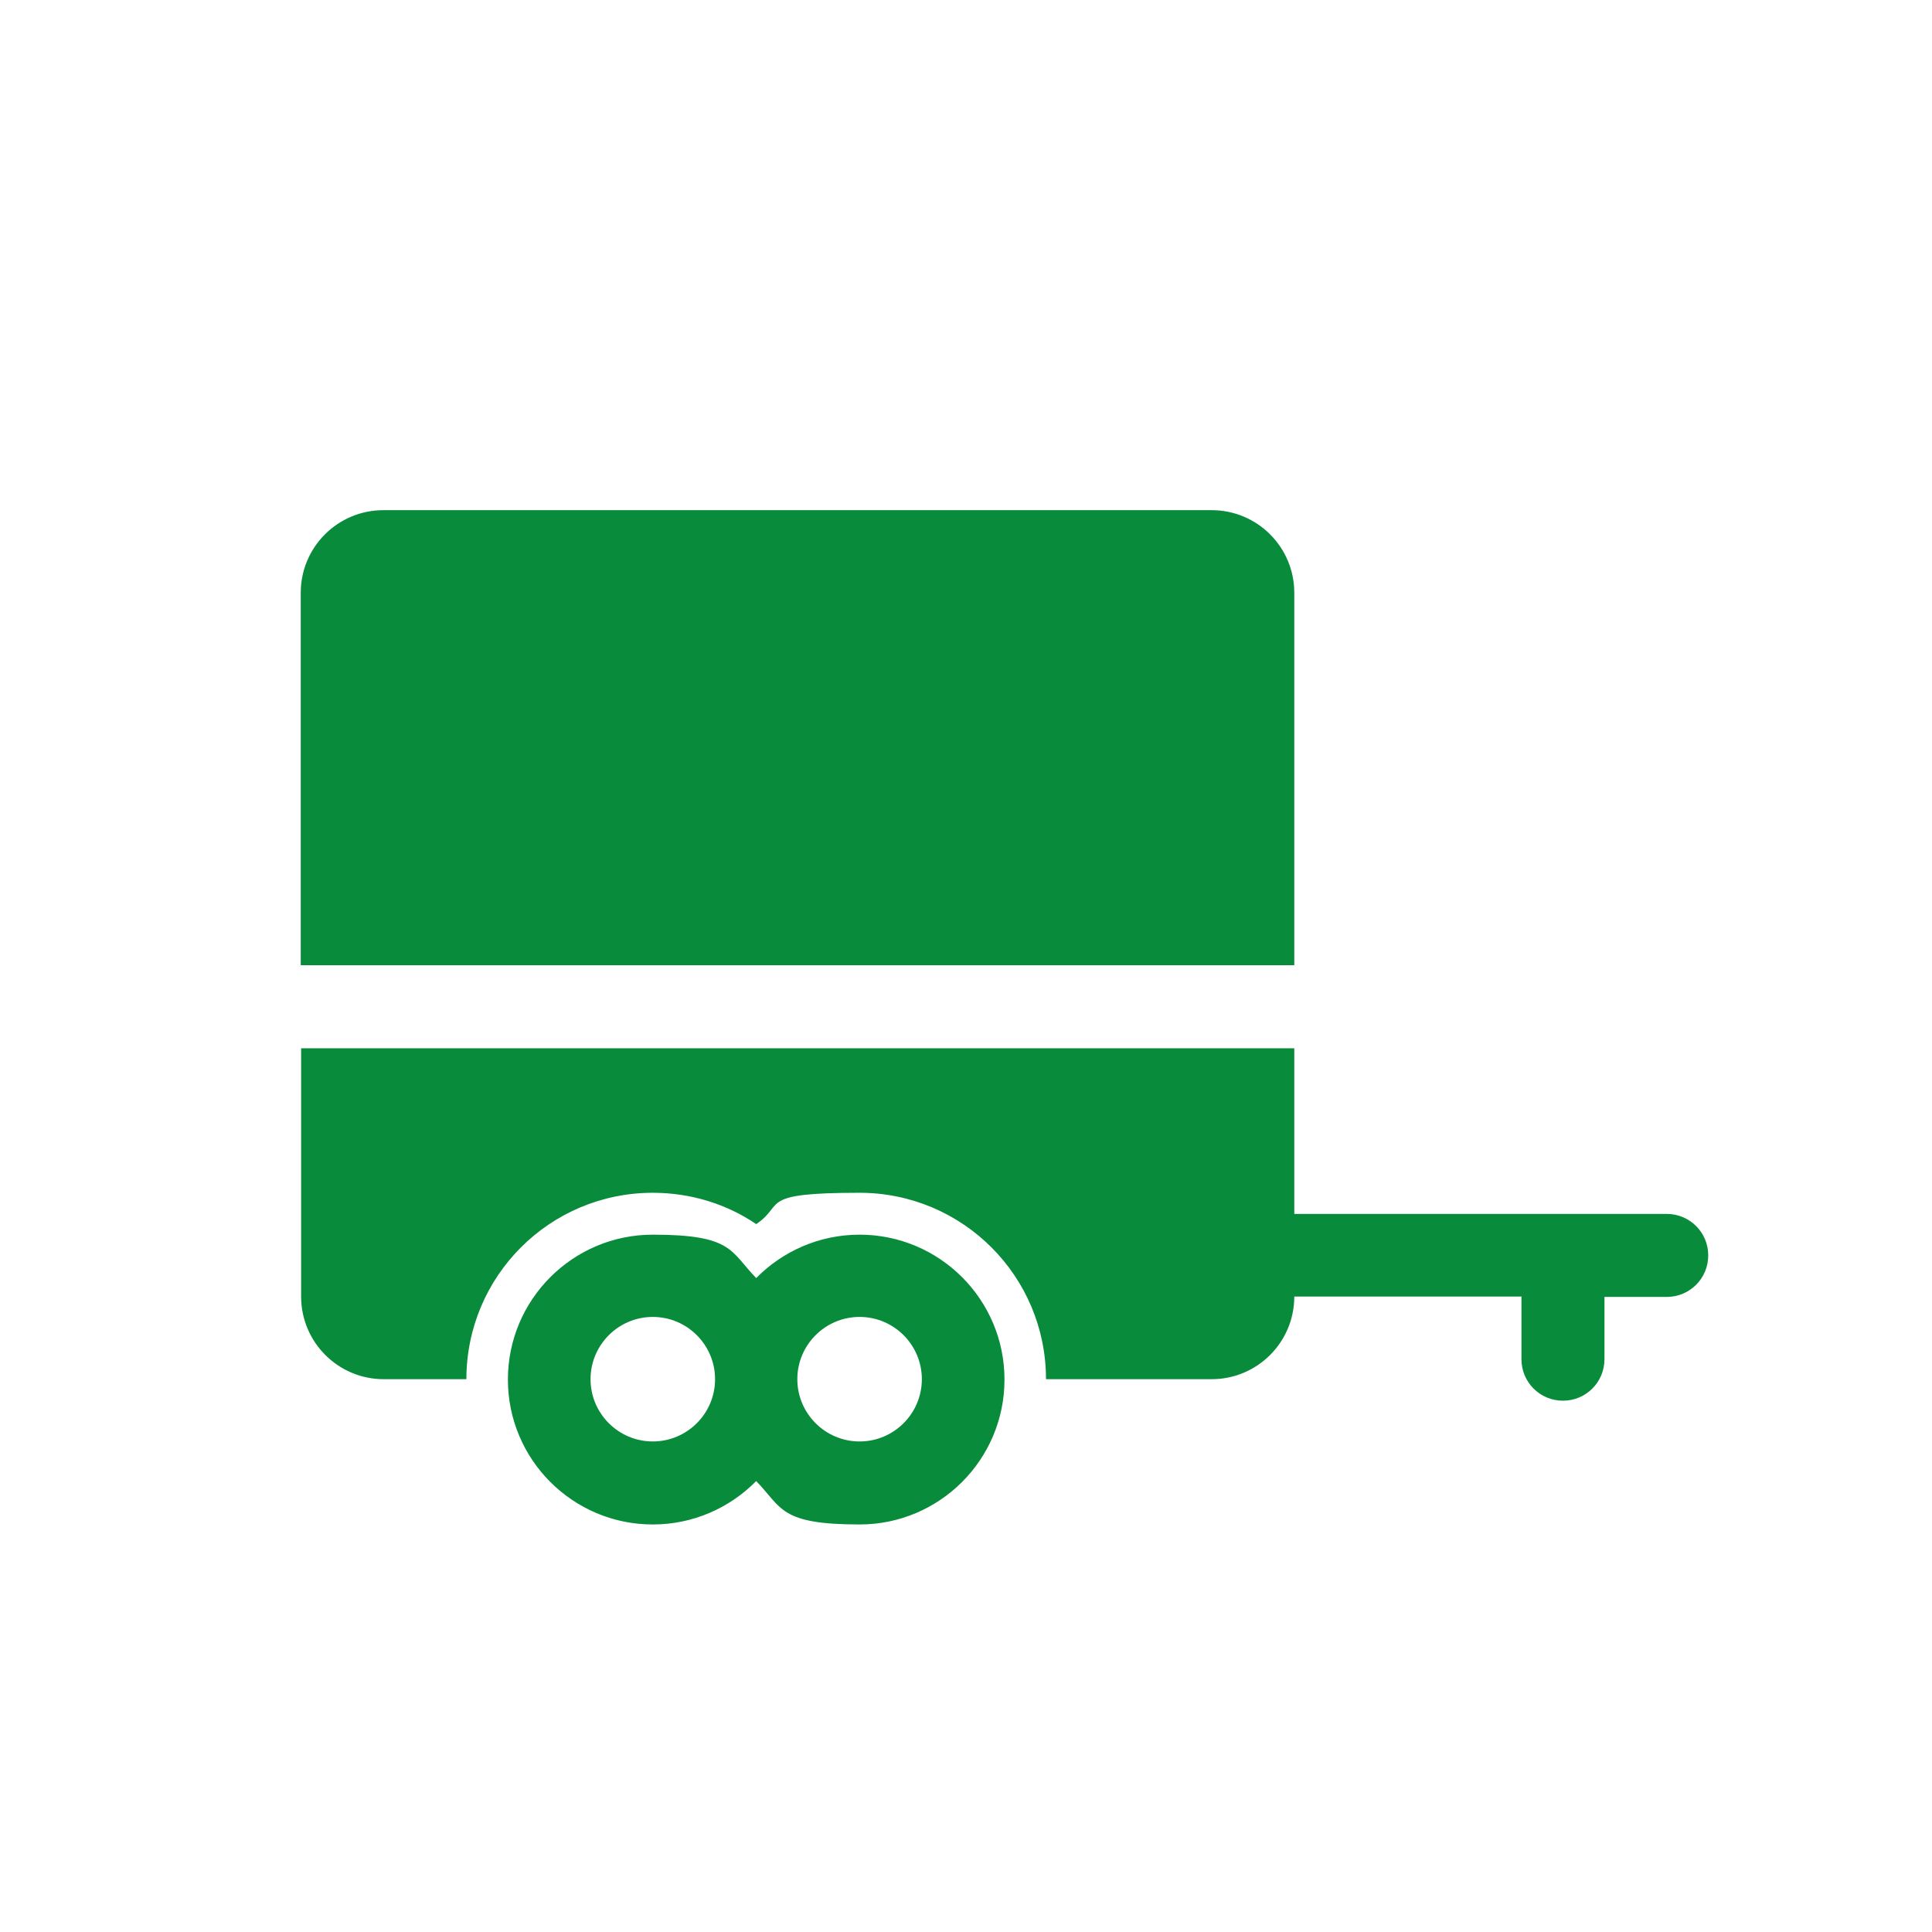 <?xml version="1.0" encoding="UTF-8"?>
<svg id="Design" xmlns="http://www.w3.org/2000/svg" version="1.1" viewBox="0 0 512 512">
  <!-- Generator: Adobe Illustrator 29.0.0, SVG Export Plug-In . SVG Version: 2.1.0 Build 186)  -->
  <defs>
    <style>
      .st0 {
        fill: #088c3b;
      }
    </style>
  </defs>
  <g id="Page-1">
    <g id="ride_filled">
      <path id="trailer_x2C_-transport_x2C_-car_x2C_-cargo_x2C_-travel_x2C_-tent" class="st0" d="M101.7,135.2h219.4c12.1,0,21.9,9.8,21.9,21.9v98.7H79.7v-98.7c0-12.1,9.8-21.9,21.9-21.9h0ZM403.3,343.6h-60.3c0,12.1-9.8,21.9-21.9,21.9h-43.9c0-27.3-22.1-49.4-49.4-49.4s-19.6,3.1-27.4,8.3c-7.8-5.3-17.3-8.3-27.4-8.3-27.3,0-49.4,22.1-49.4,49.4h-21.9c-12.1,0-21.9-9.8-21.9-21.9v-65.8h263.2v43.9h98.7c6.1,0,11,4.9,11,11s-4.9,11-11,11h-16.5v16.5c0,6.1-4.9,11-11,11s-11-4.9-11-11v-16.5h0ZM200.4,338.7c7-7.1,16.7-11.5,27.4-11.5,21.2,0,38.4,17.2,38.4,38.4s-17.2,38.4-38.4,38.4-20.5-4.4-27.4-11.5c-7,7.1-16.7,11.5-27.4,11.5-21.2,0-38.4-17.2-38.4-38.4s17.2-38.4,38.4-38.4,20.5,4.4,27.4,11.5h0ZM173,382c9.1,0,16.5-7.4,16.5-16.5s-7.4-16.5-16.5-16.5-16.5,7.4-16.5,16.5,7.4,16.5,16.5,16.5ZM227.8,382c9.1,0,16.5-7.4,16.5-16.5s-7.4-16.5-16.5-16.5-16.5,7.4-16.5,16.5,7.4,16.5,16.5,16.5Z"/>
    </g>
  </g>
</svg>